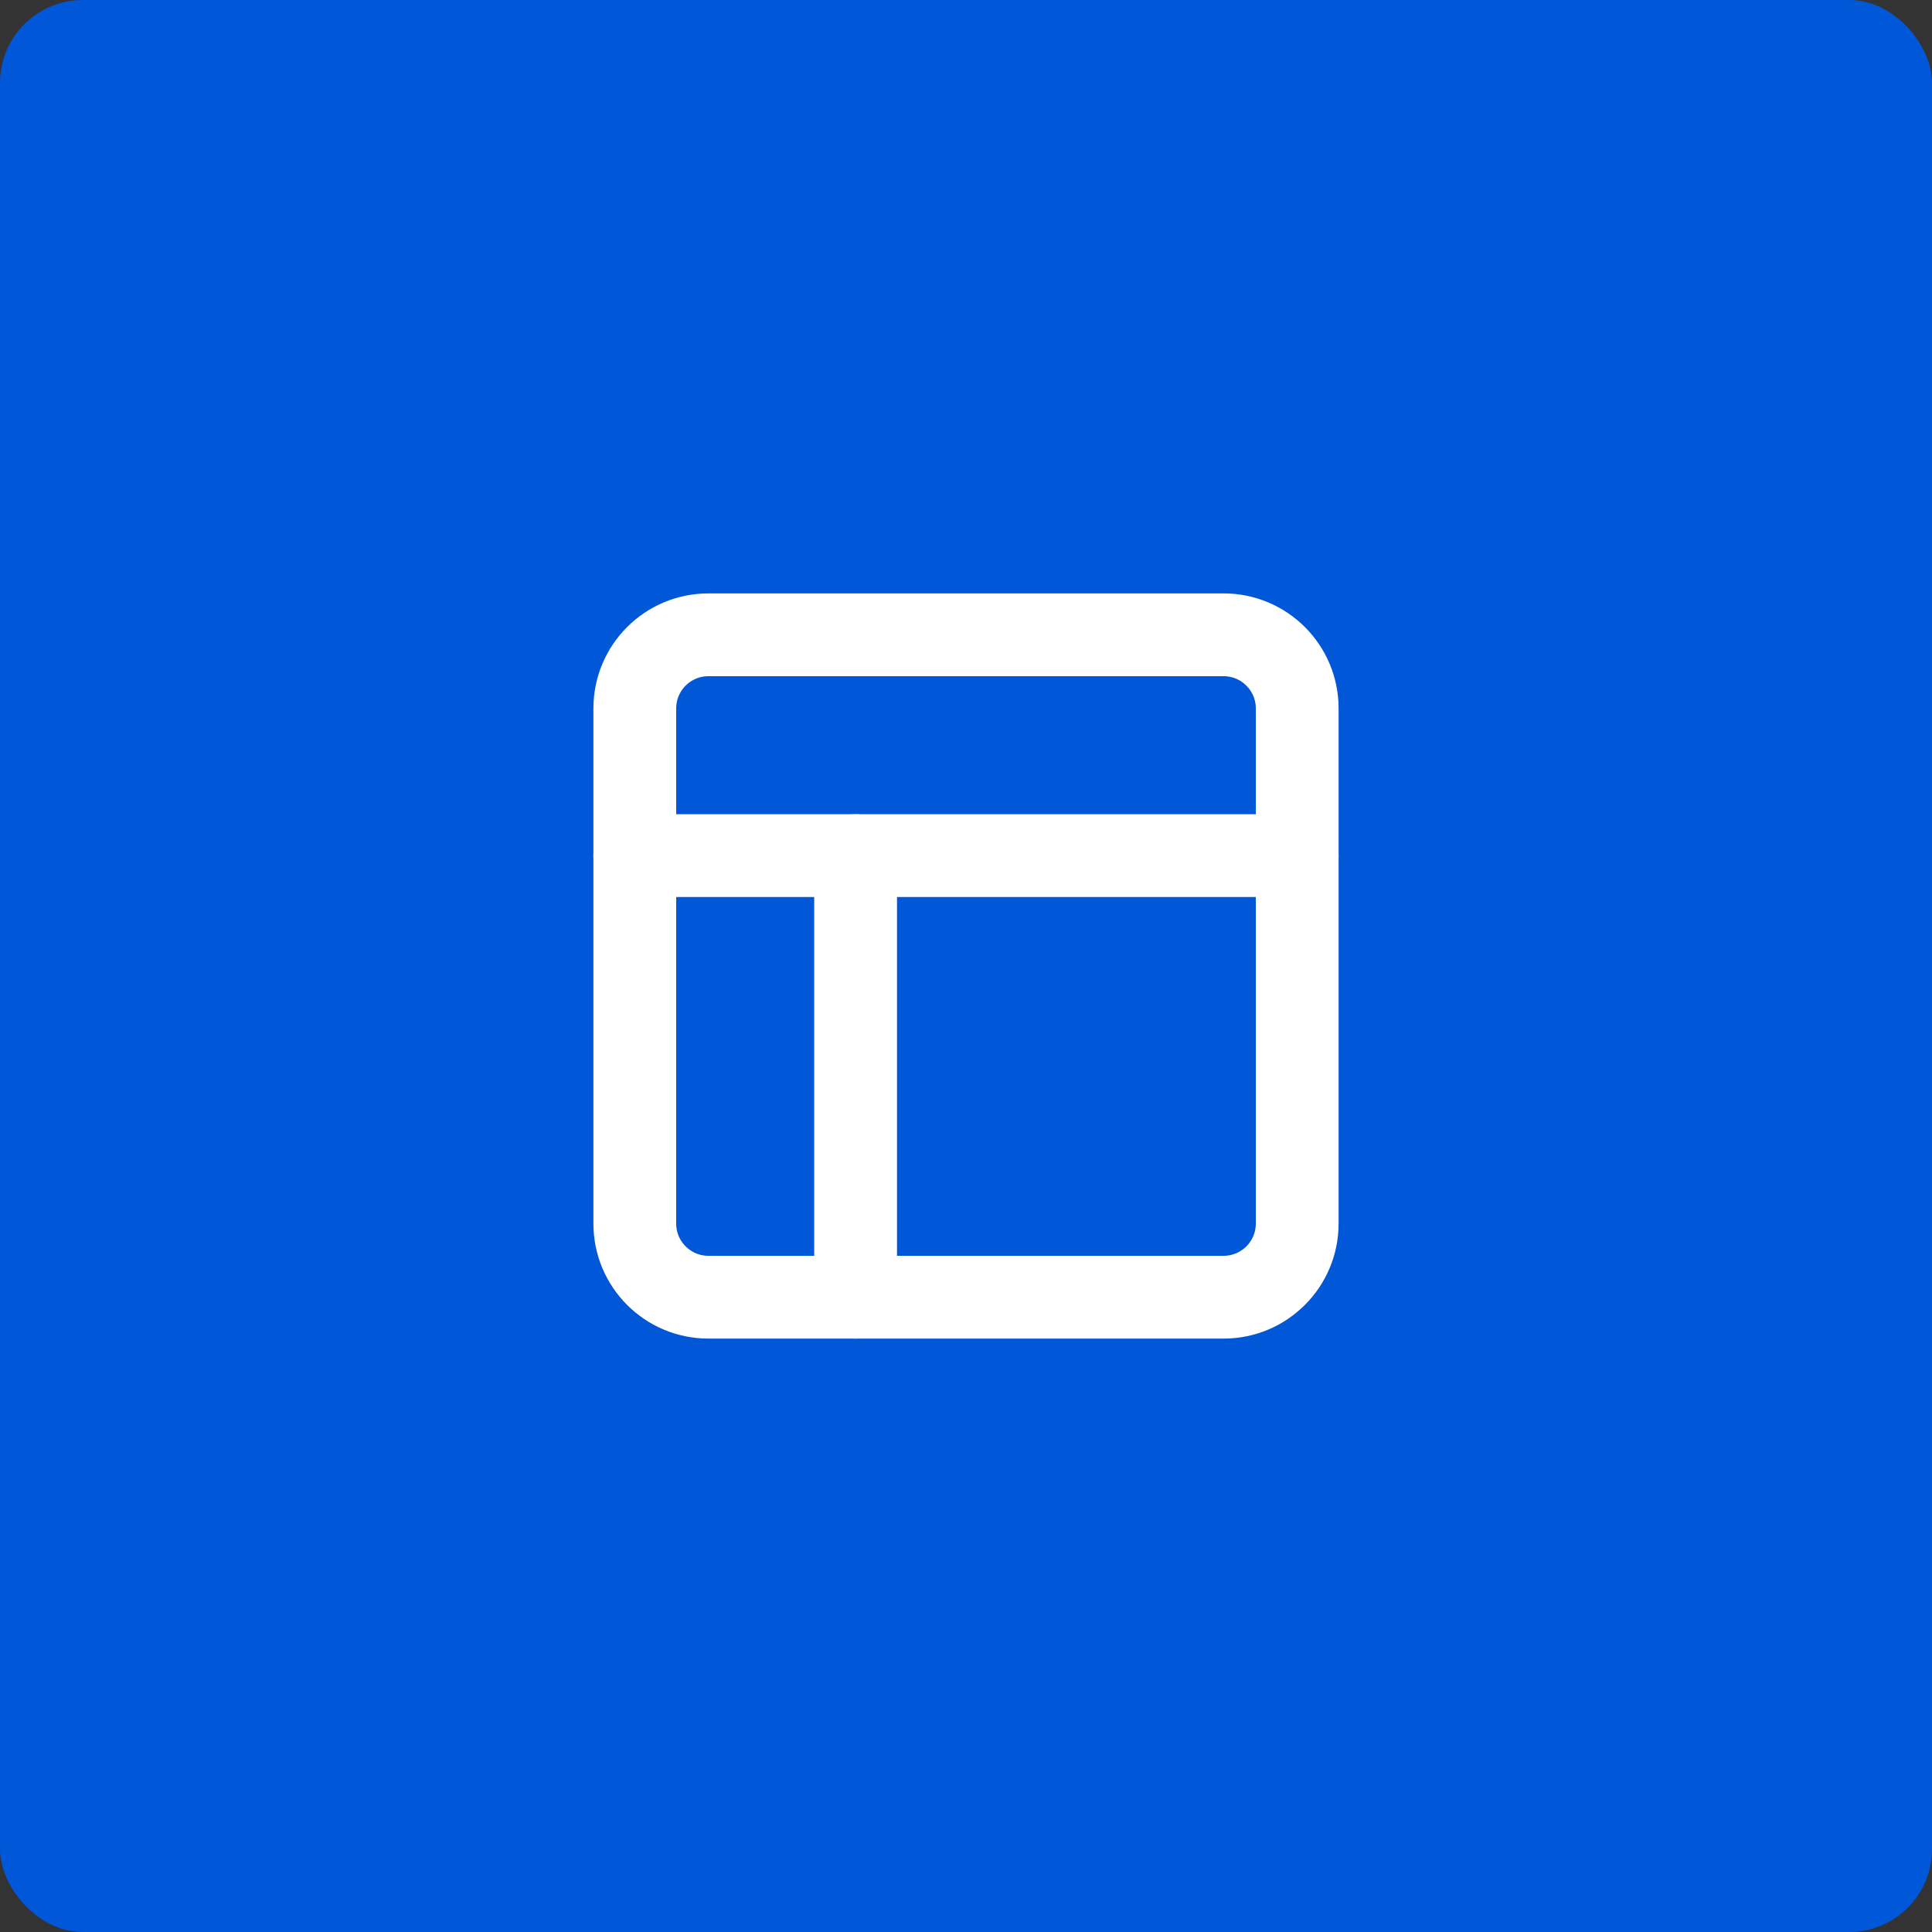 <svg width="70" height="70" viewBox="0 0 70 70" fill="none" xmlns="http://www.w3.org/2000/svg">
<rect x="0" y="0" width="70" height="70" fill="#333333" stroke="none"/>
<rect width="70" height="70" rx="3" fill="#0057D7"/>
<path d="M44.333 23H25.667C24.194 23 23 24.194 23 25.667V44.333C23 45.806 24.194 47 25.667 47H44.333C45.806 47 47 45.806 47 44.333V25.667C47 24.194 45.806 23 44.333 23Z" stroke="white" stroke-width="3" stroke-linecap="round" stroke-linejoin="round"/>
<path d="M23 31H47" stroke="white" stroke-width="3" stroke-linecap="round" stroke-linejoin="round"/>
<path d="M31 47V31" stroke="white" stroke-width="3" stroke-linecap="round" stroke-linejoin="round"/>
</svg>

